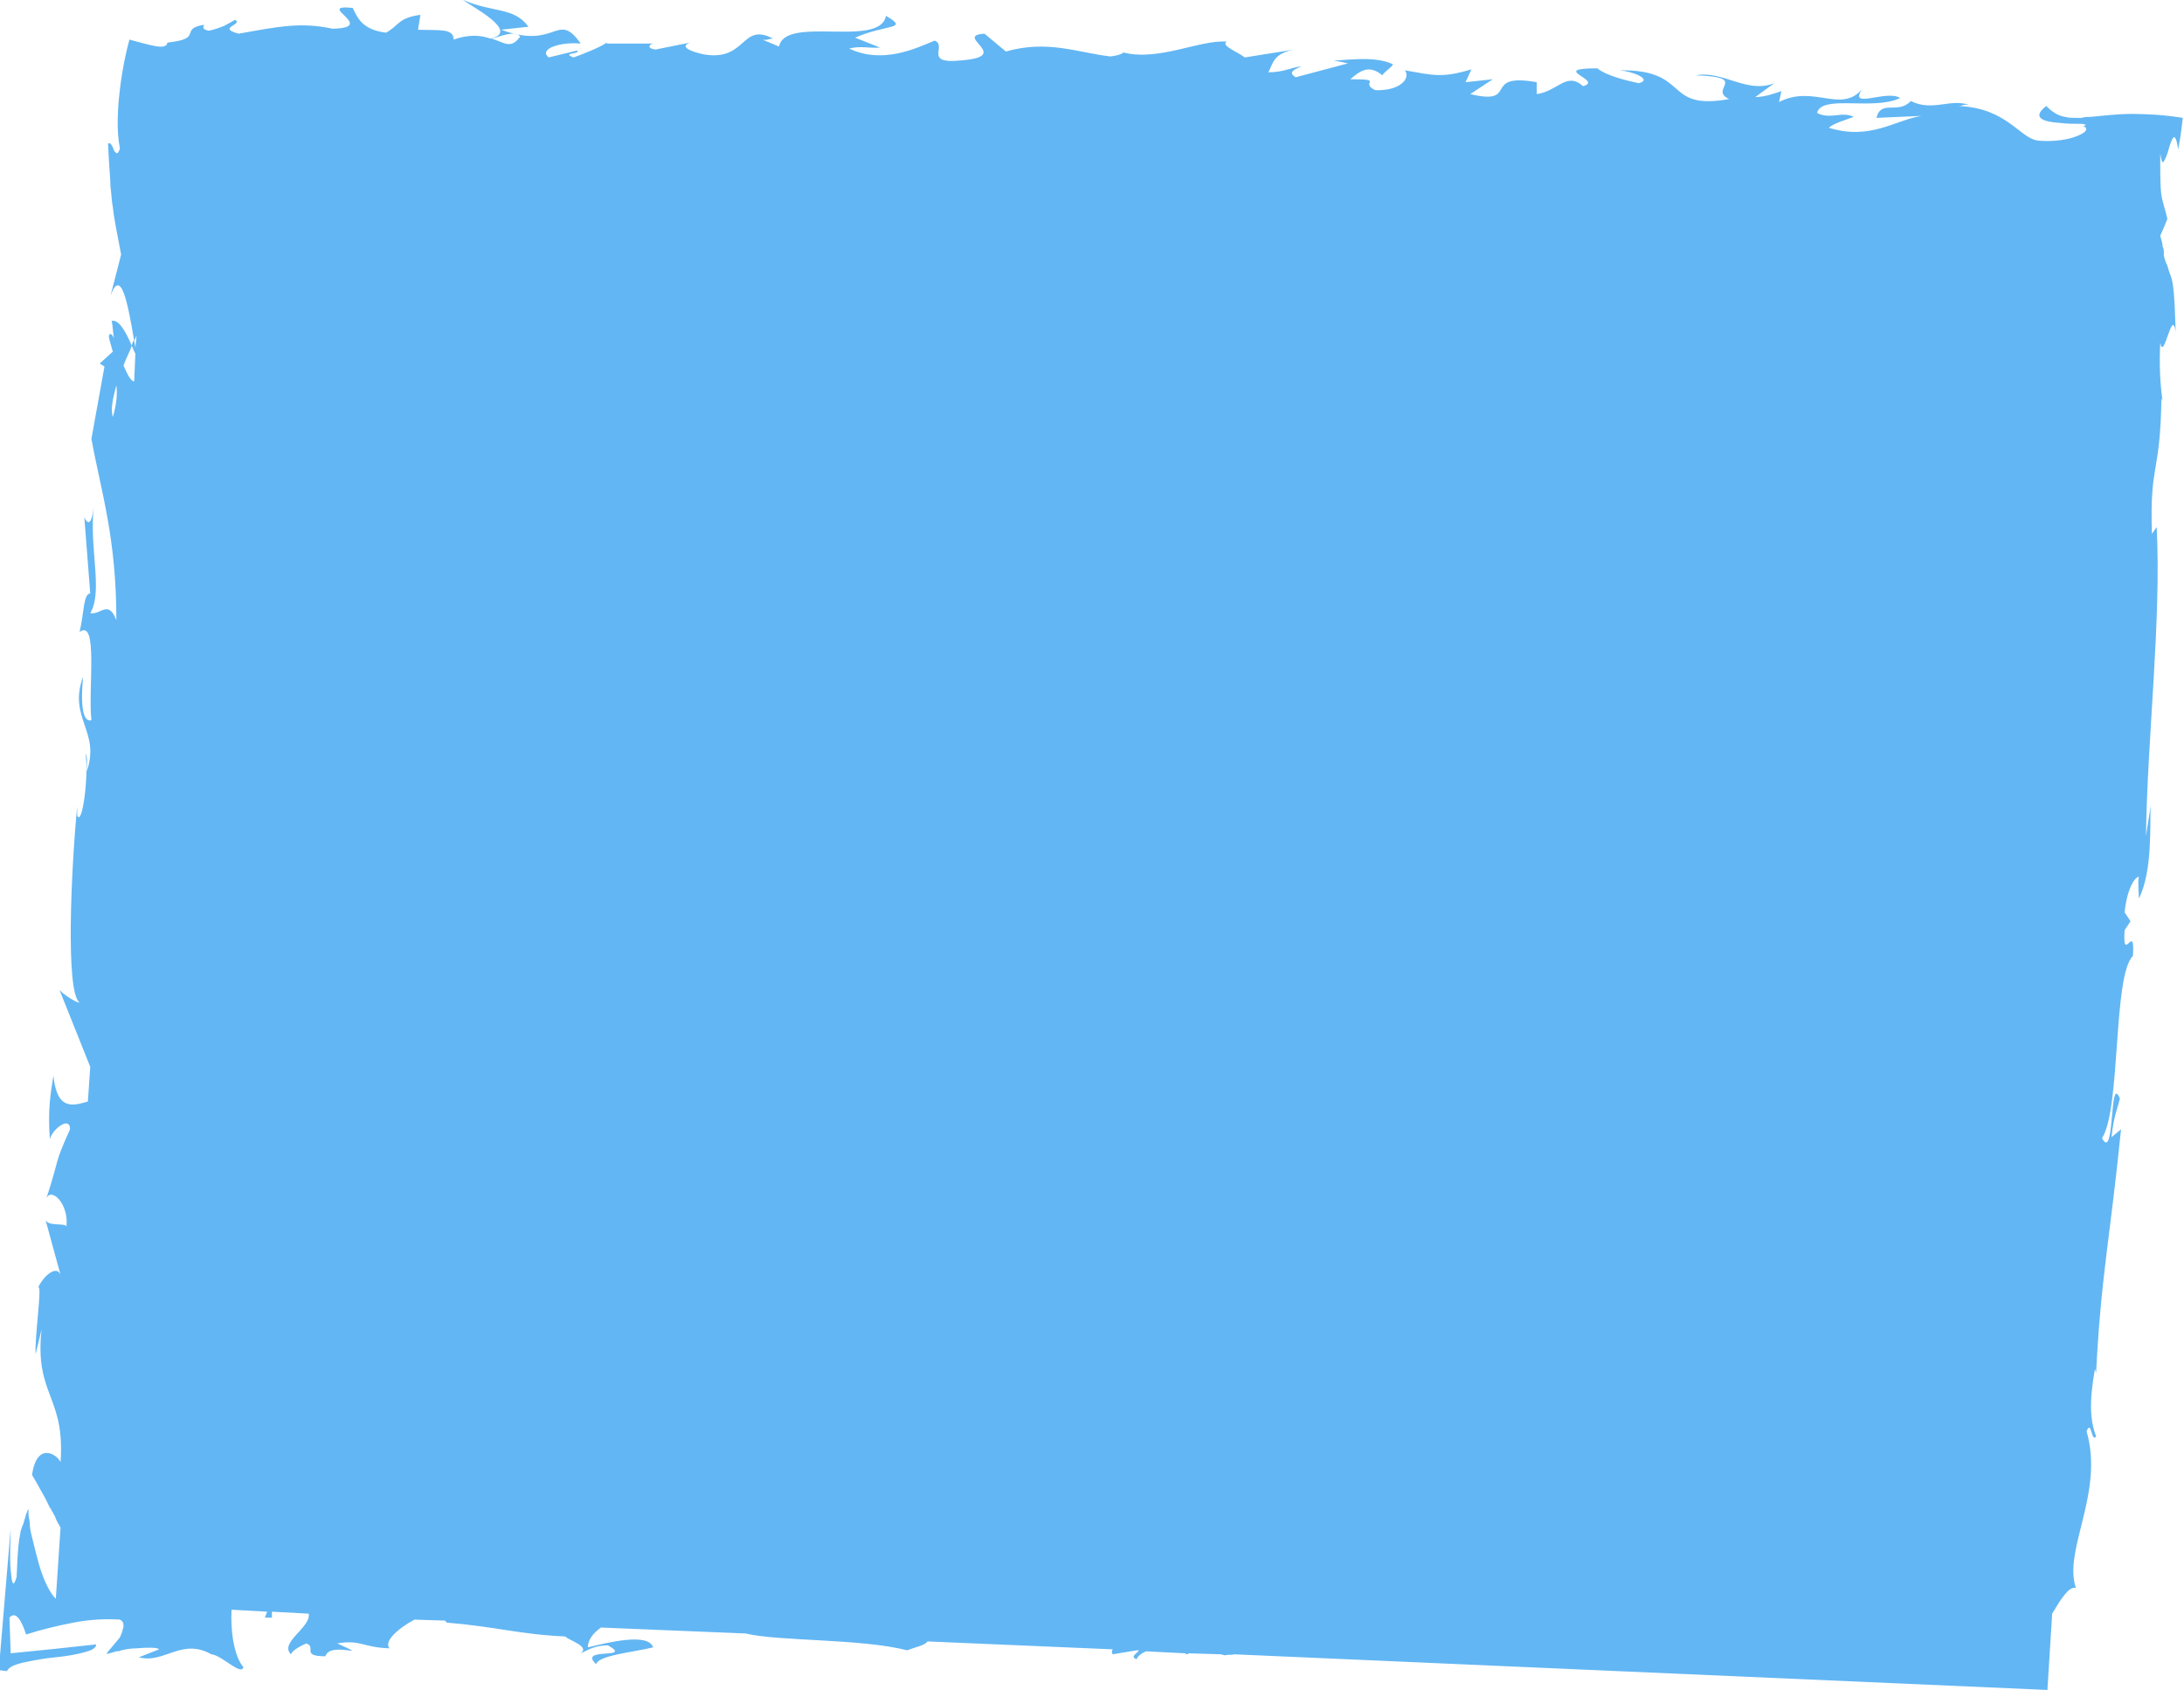 <svg fill="none" height="328" viewBox="0 0 424 328" width="424" xmlns="http://www.w3.org/2000/svg"><path d="m100.985 7.114c-1.844 2.499-2.997 1.154-5.533.385 1.614-.385 4.611-1.73 5.533-.385zm-79.082 73.829c-.461-1.538 0-3.653.692-6.152.231 1.73 0 3.845-.692 6.152zm395.641 75.366-.922 5.961c.231-18.842 2.997-41.721 2.075-59.986l-.922 1.346c-.461-14.036 1.614-11.152 1.844-26.34l.231.577c-.461-3.076-.692-7.114-.461-11.343.692 3.845 2.305-7.114 2.997-2.115-.23-7.498-.461-9.421-.922-10.767-.231-.577-.461-1.154-.692-2.115-.23-.385-.461-.961-.691-1.923 0-.192 0-.192 0-.385 0-.192 0-.192 0-.385s0-.577-.231-.961c0-.577-.231-1.346-.461-2.115.461-.961.922-2.115 1.383-3.268-.461-2.115-.922-3.076-1.153-4.614-.23-1.538-.23-3.845-.23-8.075.23 1.538.461 1.923.692 1.538.23-.385.691-1.346.922-2.307.23-.961.692-2.115.922-2.307.231-.385.692.192.922 2.307.461-2.115.692-4.23.923-6.152-3.459-.577-6.917-.769-9.915-.769-2.997 0-5.764.385-8.069.577-.692 0-1.153 0-1.614.192-.461 0-.692 0-1.153 0-.692 0-1.383 0-2.075-.192-1.383-.192-2.536-.961-3.689-2.115-2.997 2.307-.461 3.076 2.536 3.268 1.384.192 2.998.192 3.92.192.461 0 .922 0 1.153.192.23 0 0 .192-.462.192 1.614.769-.23 1.73-2.075 2.307-1.844.577-4.611.769-6.455.577-3.689-.192-5.995-6.345-15.678-6.729.922 0 .922-.385 2.075-.192-3.459-1.346-7.148 1.346-11.298-.769-2.536 2.692-5.764-.385-6.686 3.268l8.761-.385c-5.072.769-9.914 4.807-17.983 2.307.691-.769 3.227-1.538 4.841-2.115-2.305-1.154-4.611.577-7.147-.769.922-3.653 10.836-.385 16.139-2.884-2.536-1.73-10.144 2.307-7.378-1.73-4.15 4.807-9.453-.961-16.139 2.499l.461-2.115c-1.153.385-3.228 1.153-5.072 1.153l3.689-2.692c-5.303 2.115-9.914-2.499-15.217-1.538 10.606.385 2.306 2.692 6.456 4.614-12.912 2.307-7.378-5.768-21.212-5.576 2.306.192 6.456 1.73 3.689 2.499-2.767-.577-6.456-1.538-8.07-2.884-9.683 0 1.384 2.307-2.766 3.461-3.228-2.884-4.842.961-8.992 1.538v-2.307c-10.836-1.923-3.228 4.614-12.912 2.307l4.381-2.884-5.303.577 1.153-2.499c-5.764 1.73-7.378 1.154-12.911.192 1.152 1.538-.923 4.038-5.764 3.845-3.228-1.538 2.075-2.115-4.842-2.115 1.614-1.346 3.458-3.076 6.225-.769.461-.769 1.614-1.346 2.075-2.115-3.458-1.73-8.992-.769-11.528-.769.922.192 2.075.385 2.767.577l-10.145 2.692c-1.614-.961-.23-1.538 1.153-2.115-2.075.192-3.458 1.154-6.456 1.154.923-1.73.923-3.653 5.073-4.422l-9.684 1.538c-.692-.769-4.842-2.307-3.458-3.076-5.303-.385-13.142 3.845-20.059 2.115-.461.385-1.153.577-2.536.769-6.456-.769-12.22-3.268-20.29-.961l-4.15-3.461c-6.225.385 5.764 4.422-4.611 5.191-7.378.769-2.536-2.884-5.072-3.845-3.689 1.538-10.145 4.614-16.6 1.538 2.305-.577 3.919 0 5.994-.192l-4.842-1.923c6.225-2.692 10.606-1.538 5.995-4.23-1.153 6.345-19.598-.192-20.751 5.96l-3.227-1.346c.922.192 1.152-.192 2.075-.192-6.225-3.268-5.073 4.422-13.373 3.076-2.767-.577-4.842-1.538-2.767-2.307l-6.686 1.346c-1.614-.192-1.383-.961-.461-1.154h-8.992v-.192c-1.383.961-4.841 2.307-6.455 2.884-2.537-.961 1.383-.577.691-1.346l-5.533 1.346c-2.075-1.73 2.536-3.076 6.225-2.692-4.611-6.537-4.611 1.346-15.448-2.692l5.303-.577c-2.766-3.845-6.917-2.692-12.681-5.191 1.383 1.154 11.297 6.152 5.303 7.498-1.614-.577-3.92-.961-7.147.192 0-2.307-2.997-1.73-6.917-1.923l.461-2.884c-4.381.577-4.15 2.115-6.686 3.461-4.611-.577-5.533-2.884-6.456-4.807-7.608-.769 5.072 3.845-3.92 4.038-6.225-1.346-10.606-.385-18.214.961-4.381-1.154.922-1.73-.692-2.692l-2.075 1.154c-.922.385-2.075.769-2.997.961-1.383-.192-1.153-.769-.922-1.154-2.536.385-2.536 1.154-2.767 1.73-.231.769-.922 1.346-4.381 1.73-.231 1.538-2.997.577-7.378-.577-.692 2.499-1.383 5.768-1.844 9.613-.461 3.845-.692 8.075 0 11.536-.461 1.346-.692.961-1.153.385-.231-.769-.692-1.73-1.153-1.346.231 5.383.461 6.537.461 8.267.231 1.73.231 2.884.461 4.037.231 2.307.692 4.23 1.614 9.229l-2.075 8.075c2.075-5.96 3.458 1.923 4.611 8.652.231-.385.231-.577.461-.961l-.231 2.307c0-.385-.231-.961-.231-1.538-.231.385-.461.769-.461 1.153.231.577.461 1.154.692 1.538l-.231 5.383c-.692 0-1.383-1.538-2.075-3.076.461-1.346 1.153-2.499 1.614-3.845-1.153-2.692-2.536-5.191-3.92-4.806.231.769.231 2.115.461 3.461-.231-.769-.692-1.154-.922-.769-.231.385.231 1.538.692 3.268l-2.536 2.307.922.577-2.536 14.035c1.845 10.19 4.842 19.034 4.842 35.184-1.614-4.037-2.997-.961-5.072-1.345 2.536-4.23-.231-12.498.692-20.765-.461 4.23-1.383 3.269-1.844 2.115l1.153 14.804c-1.383.193-1.153 3.653-2.075 7.499 3.689-2.692 1.614 11.151 2.306 17.111-1.153.384-2.306-1.154-1.614-8.46-2.997 8.075 3.458 10.575.692 18.458 0-1.731.231-2.692-.231-3.461.692 4.23-.692 14.42-1.614 11.92v-1.73c-1.153 11.92-2.306 36.145.461 38.068-.461.192-3.458-1.731-3.92-2.5l5.995 14.997-.461 6.729c-2.767.769-5.995 1.923-6.686-4.999-.461 2.884-1.153 6.345-.692 12.305.461-1.923 3.919-4.614 3.919-1.923-3.228 7.114-1.844 4.999-4.611 13.459.922-2.307 4.381.961 3.92 5.383-.461-.769-3.92.192-4.15-1.538l2.997 10.959c-.692-1.923-3.228 0-4.381 2.499.922-1.153-.692 9.806-.461 12.882l1.153-4.807c-1.383 12.882 4.611 12.882 3.689 25.764-.692-1.539-4.611-4.038-5.533 2.499.461.769 1.153 1.923 2.075 3.653.461.769.922 1.73 1.383 2.692.231.192.231.384.461.769.231.192.231.577.461.769.231.577.461 1.153.692 1.538.231.192.231.577.461.769l-.922 13.843c-1.153-1.154-2.306-3.461-3.228-6.537-.461-1.73-.922-3.461-1.383-5.383-.231-.962-.461-1.923-.461-2.884 0-.577-.231-.962-.231-1.539 0-.192 0-.384 0-.769 0-.192 0-.576 0-.576 0 .192 0 .384-.231.576 0 .193 0 .385-.231.577 0 .385-.231.769-.231.962-.231.576-.231.961-.461 1.345-.231.769-.461 1.154-.461 1.731-.231.961-.461 2.499-.692 8.267-.692 2.307-.922 1.154-1.153-1.346-.231-2.499 0-6.152 0-8.075l-2.306 27.494 1.614.192c.231-.769 1.614-1.346 3.458-1.73 1.844-.385 3.92-.769 5.995-.962 2.075-.192 4.15-.576 5.534-.961 1.383-.385 2.306-.769 2.306-1.538-5.072.577-10.606 1.153-16.6 1.73l-.231-6.921c1.153-1.346 2.306.384 3.228 3.268 2.997-.961 6.225-1.73 9.222-2.307s5.995-.769 8.992-.577c.692.385.692.769.692 1.346 0 .385-.231.577-.231.961 0 .193-.231.385-.231.577 0 .193-.231.385-.231.577-.461.577-1.153 1.346-1.614 1.923-.461.576-.922.961-.922 1.346.231-.193.692-.193 1.153-.385.231 0 .461-.192.692-.192.231 0 .692 0 .922-.193.922-.192 1.845-.384 2.997-.384 2.075-.192 4.15-.192 4.381.192l-3.92 1.538c4.842 1.346 8.3-3.845 14.064-.576 2.075.192 5.764 4.229 6.225 2.499-1.845-2.115-2.536-7.114-2.306-11.151l6.917.384-.461 1.154h1.383v-1.154l7.147.385c.461 2.691-5.764 5.575-3.458 7.883.231-.77 2.075-1.731 2.997-2.115 2.075.769-1.153 2.499 3.689 2.499.922-3.076 9.453.769 2.306-2.499 4.611-.769 4.842.769 10.145.961-1.153-1.346 1.614-3.845 4.842-5.576l5.995.193c0 .192.231.192.231.384 9.453.769 14.294 2.307 23.056 2.692.691.769 4.841 1.922 2.997 3.268 1.383-.577 2.536-1.538 5.303-1.538 5.072 2.884-5.995.192-2.306 3.653.461-1.73 7.148-2.307 11.067-3.268-.922-2.884-8.761-.962-12.681 0 0-1.346.923-2.692 2.536-3.846l28.129 1.154c6.225 1.538 22.364.961 31.356 3.268 1.383-.576 3.458-.961 3.92-1.73l35.967 1.538c-.231.385-.231.577 0 .962l4.611-.77h.461c-.23.577-1.844 1.154-.461 1.731.231-.577.922-1.154 1.845-1.538l7.608.384.231.193c.23 0 .23 0 .461-.193l6.225.193c.23 0 .461.192.922.192.461-.192 1.153 0 1.614-.192l157.934 6.921.922-14.804c1.614-2.692 3.228-5.384 4.611-4.999-2.536-7.306 5.534-18.457 2.075-30.378.922-2.499.922 2.308 1.845.962-1.153-3.076-1.384-6.537-.231-13.074l.231.769c.922-18.65 2.766-26.532 4.841-47.297l-1.844 1.538c.461-4.422 1.153-5.383 1.614-7.498-2.075-5.191-.922 12.497-3.459 7.691 3.689-5.768 2.076-31.531 5.995-35.377.461-6.921-2.075 1.923-1.614-4.998l1.153-1.731-1.153-1.73c.461-4.422 1.845-6.729 2.767-6.922-.231 1.154 0 3.077 0 4.23 2.767-5.383 2.075-14.996 2.305-18.073z" fill="#62b6f3"/></svg>